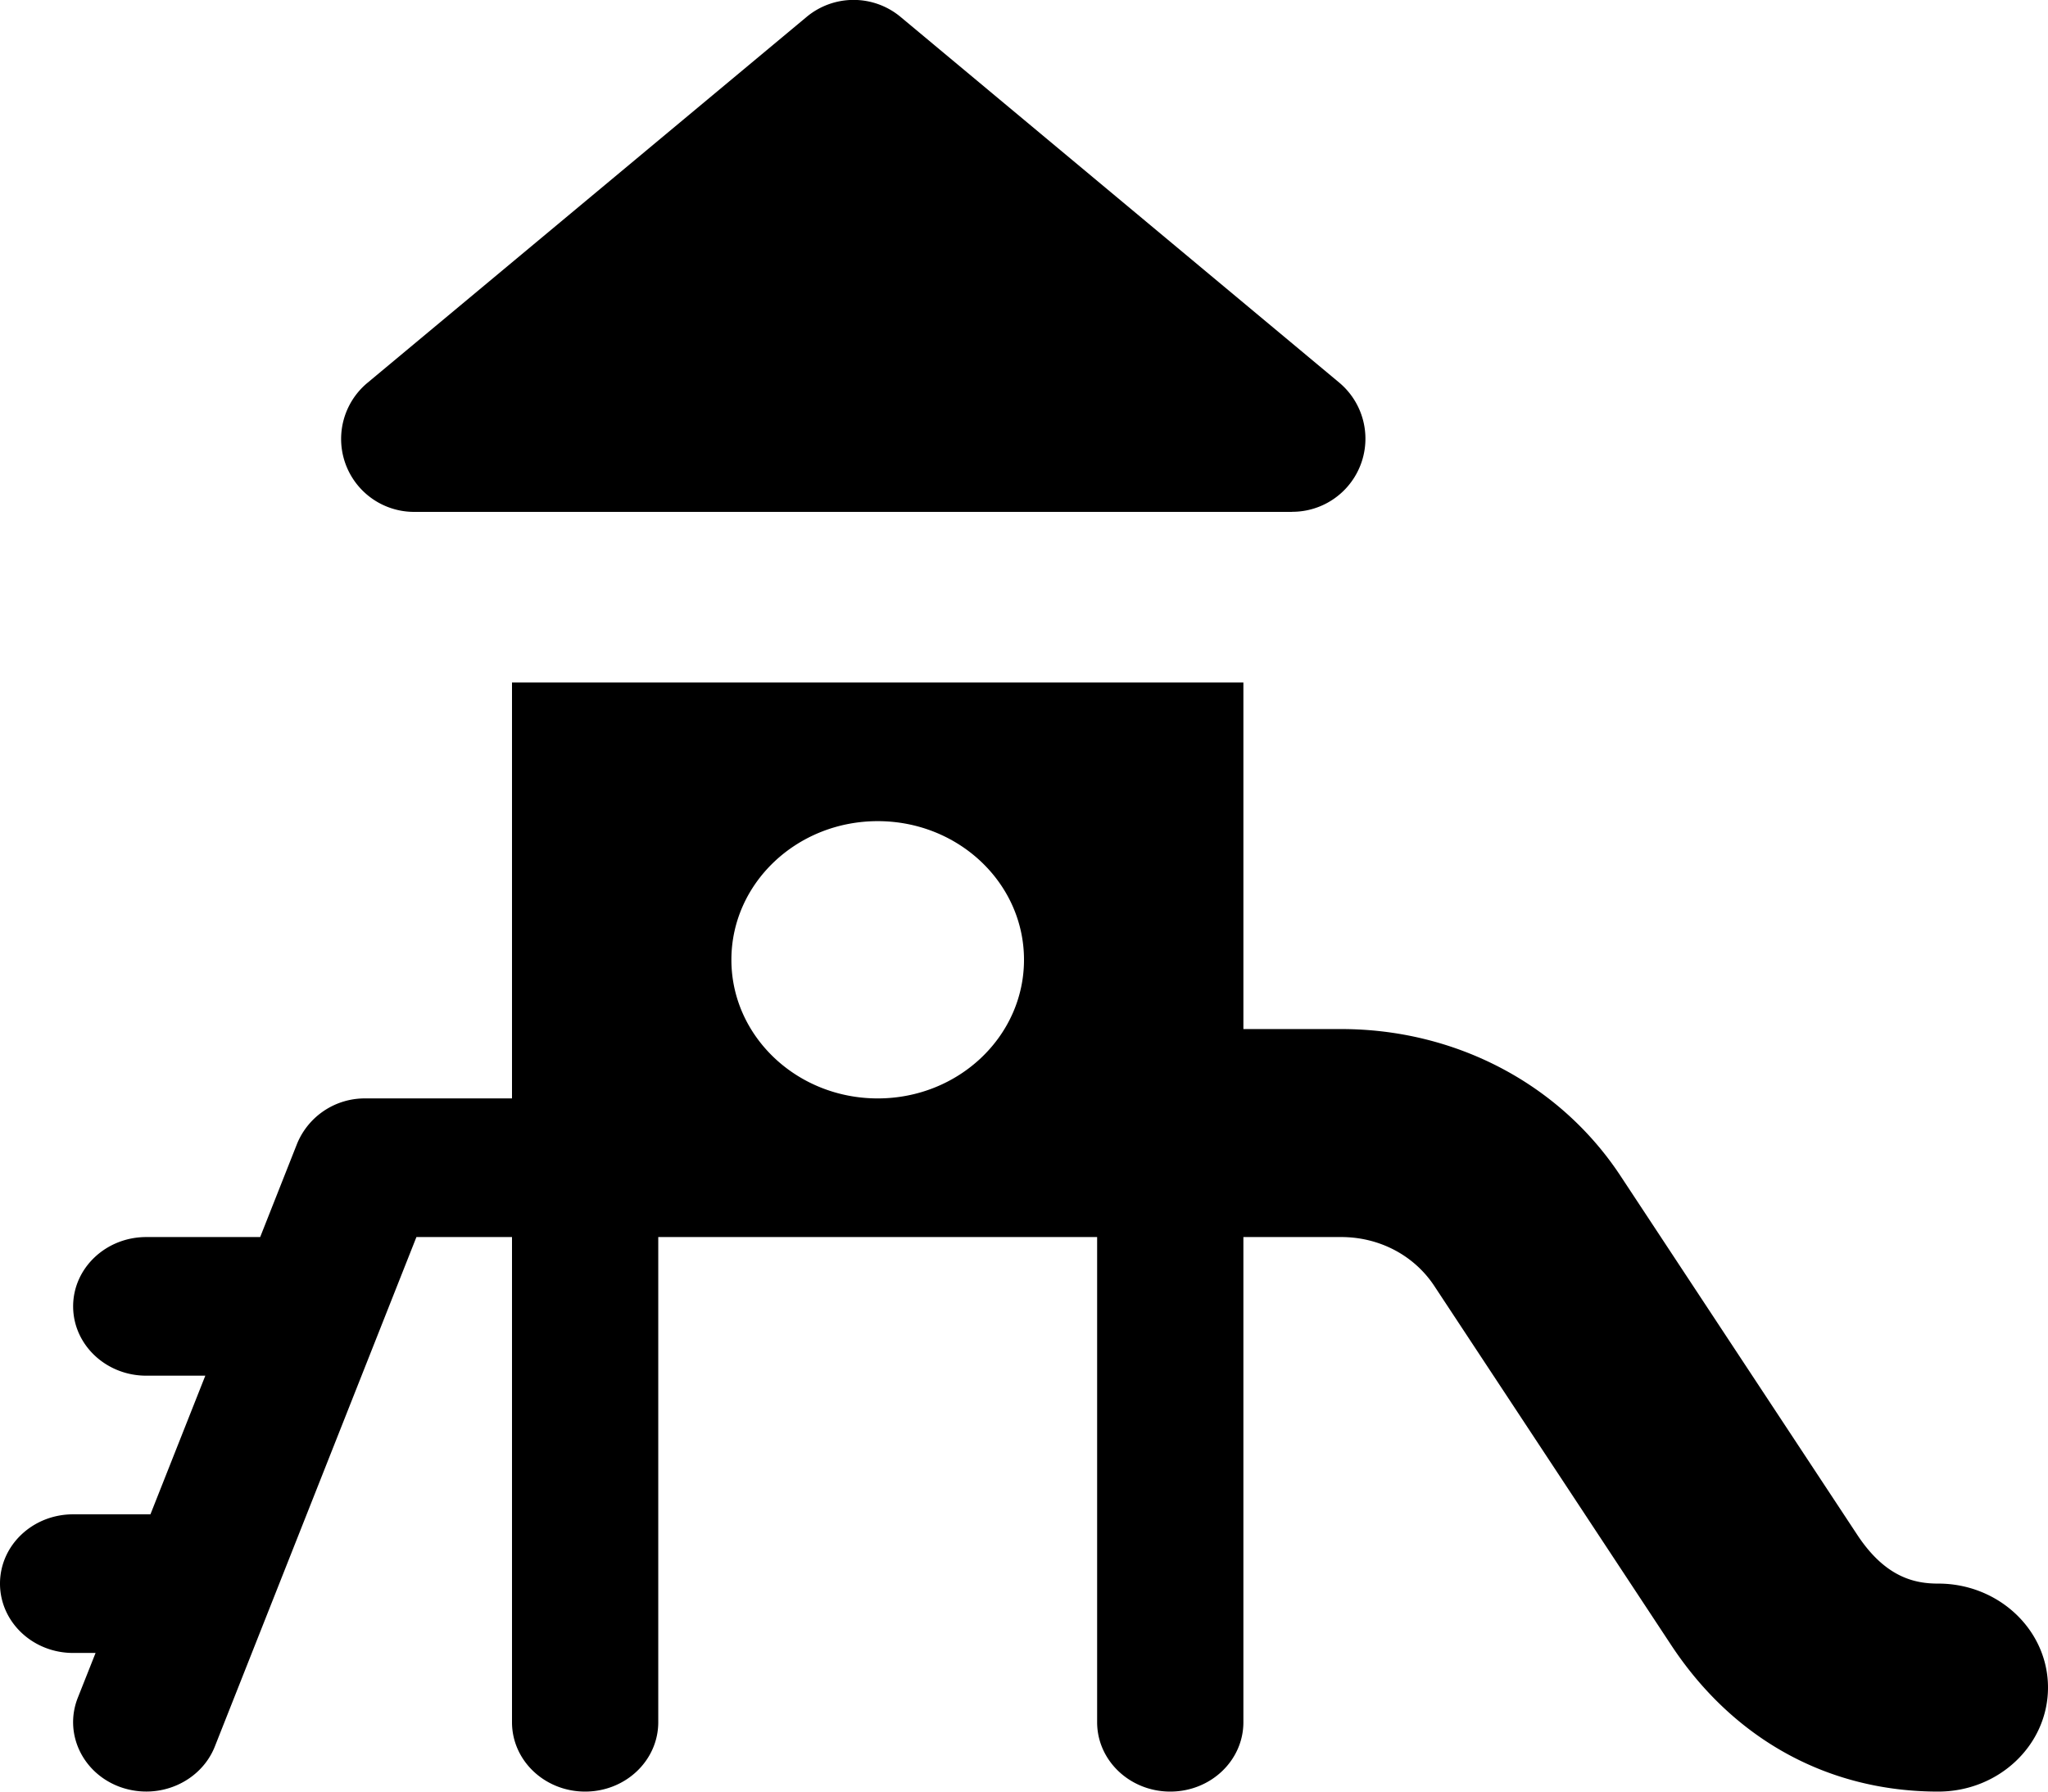 <svg height="21" width="24" xmlns="http://www.w3.org/2000/svg"><path d="m15.143 6h-10.286a.855.855 0 0 1 -.548-1.515l5.145-4.288a.86.86 0 0 1 1.098 0l5.14 4.286a.857.857 0 0 1 -.549 1.516zm7.571 12.562c-.267 0-.616-.065-.95-.573l-2.775-4.208c-.71-1.076-1.932-1.719-3.272-1.719h-1.146v-4.062h-8.571v4.875h-1.714a.857.857 0 0 0 -.803.527l-.434 1.098h-1.335c-.473 0-.857.364-.857.812 0 .449.384.813.857.813h.692l-.643 1.625h-.906c-.474 0-.857.363-.857.812s.383.813.857.813h.263l-.209.527c-.165.42.059.888.502 1.046.458.16.942-.067 1.104-.475l2.363-5.973h1.12v5.687c0 .449.383.813.857.813s.857-.364.857-.813v-5.687h5.143v5.687c0 .449.384.813.857.813.474 0 .857-.364.857-.813v-5.687h1.146c.447 0 .854.214 1.091.573l2.775 4.208c.73 1.108 1.842 1.719 3.131 1.719.71 0 1.286-.546 1.286-1.22 0-.672-.576-1.218-1.286-1.218zm-12.428-5.687c-.947 0-1.715-.728-1.715-1.625 0-.898.768-1.625 1.715-1.625s1.714.727 1.714 1.625c0 .897-.767 1.625-1.714 1.625z"/></svg>